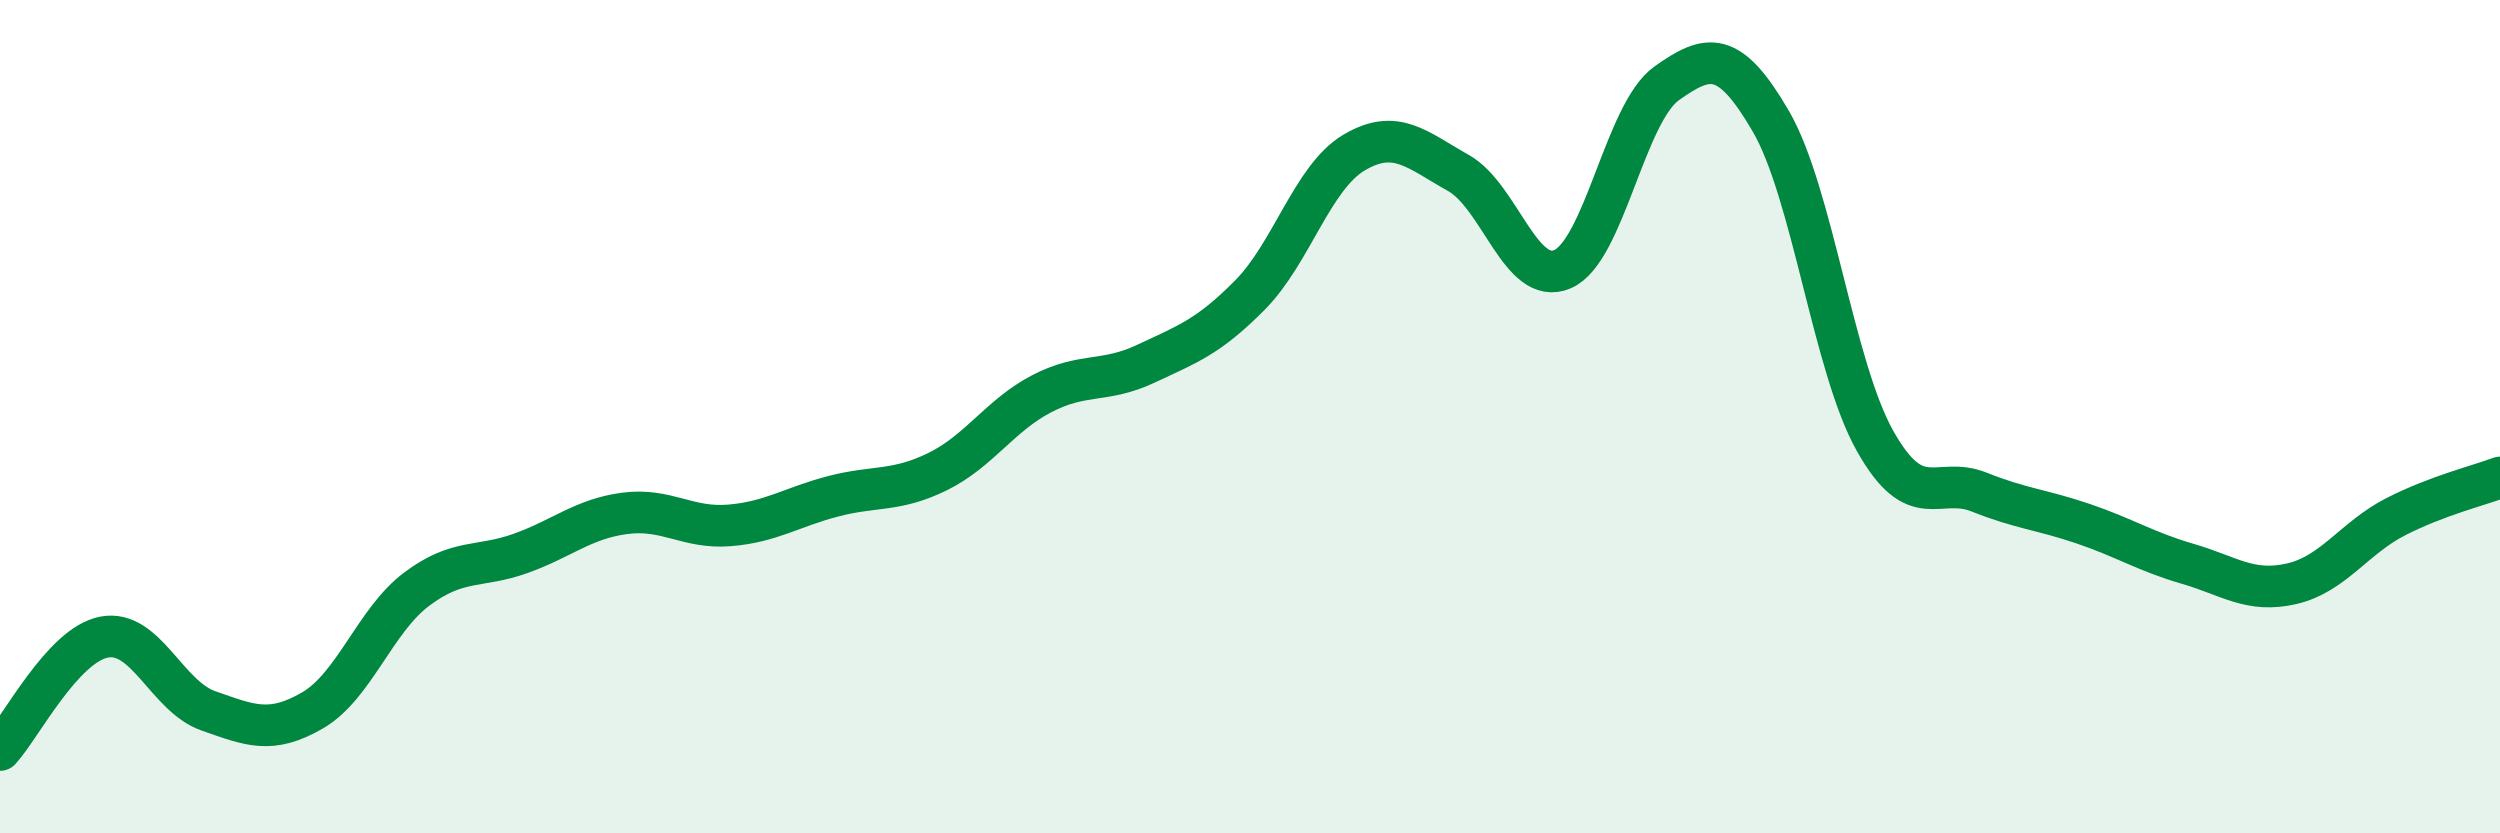 
    <svg width="60" height="20" viewBox="0 0 60 20" xmlns="http://www.w3.org/2000/svg">
      <path
        d="M 0,18 C 0.5,17.46 1.5,15.48 2.5,15.29 C 3.5,15.1 4,16.71 5,17.06 C 6,17.41 6.5,17.63 7.5,17.05 C 8.5,16.47 9,14.89 10,14.14 C 11,13.39 11.5,13.64 12.5,13.28 C 13.5,12.92 14,12.45 15,12.32 C 16,12.19 16.5,12.69 17.5,12.61 C 18.5,12.53 19,12.17 20,11.91 C 21,11.65 21.5,11.81 22.5,11.32 C 23.5,10.83 24,9.97 25,9.45 C 26,8.93 26.5,9.2 27.5,8.73 C 28.5,8.26 29,8.09 30,7.08 C 31,6.07 31.5,4.25 32.5,3.66 C 33.5,3.07 34,3.59 35,4.15 C 36,4.71 36.5,6.89 37.5,6.46 C 38.5,6.03 39,2.71 40,2 C 41,1.29 41.5,1.19 42.5,2.91 C 43.5,4.63 44,8.8 45,10.58 C 46,12.36 46.5,11.41 47.5,11.81 C 48.5,12.21 49,12.23 50,12.57 C 51,12.91 51.5,13.24 52.5,13.53 C 53.5,13.82 54,14.24 55,14.01 C 56,13.78 56.5,12.91 57.5,12.4 C 58.5,11.89 59.5,11.65 60,11.46L60 20L0 20Z"
        fill="#008740"
        opacity="0.1"
        stroke-linecap="round"
        stroke-linejoin="round"
      />
      <path
        d="M 0,18 C 0.5,17.46 1.5,15.48 2.5,15.29 C 3.5,15.1 4,16.71 5,17.06 C 6,17.41 6.5,17.63 7.5,17.05 C 8.5,16.47 9,14.89 10,14.14 C 11,13.39 11.5,13.64 12.5,13.28 C 13.5,12.92 14,12.45 15,12.32 C 16,12.19 16.5,12.69 17.5,12.61 C 18.5,12.53 19,12.17 20,11.91 C 21,11.65 21.5,11.81 22.5,11.32 C 23.5,10.83 24,9.97 25,9.45 C 26,8.93 26.5,9.2 27.5,8.73 C 28.5,8.26 29,8.09 30,7.08 C 31,6.07 31.5,4.25 32.5,3.66 C 33.5,3.07 34,3.59 35,4.15 C 36,4.71 36.5,6.89 37.5,6.46 C 38.5,6.03 39,2.71 40,2 C 41,1.29 41.5,1.19 42.5,2.91 C 43.5,4.63 44,8.8 45,10.58 C 46,12.36 46.5,11.41 47.5,11.81 C 48.5,12.21 49,12.23 50,12.57 C 51,12.91 51.5,13.24 52.5,13.53 C 53.5,13.82 54,14.24 55,14.01 C 56,13.78 56.5,12.91 57.5,12.4 C 58.5,11.89 59.5,11.65 60,11.46"
        stroke="#008740"
        stroke-width="1"
        fill="none"
        stroke-linecap="round"
        stroke-linejoin="round"
      />
    </svg>
  